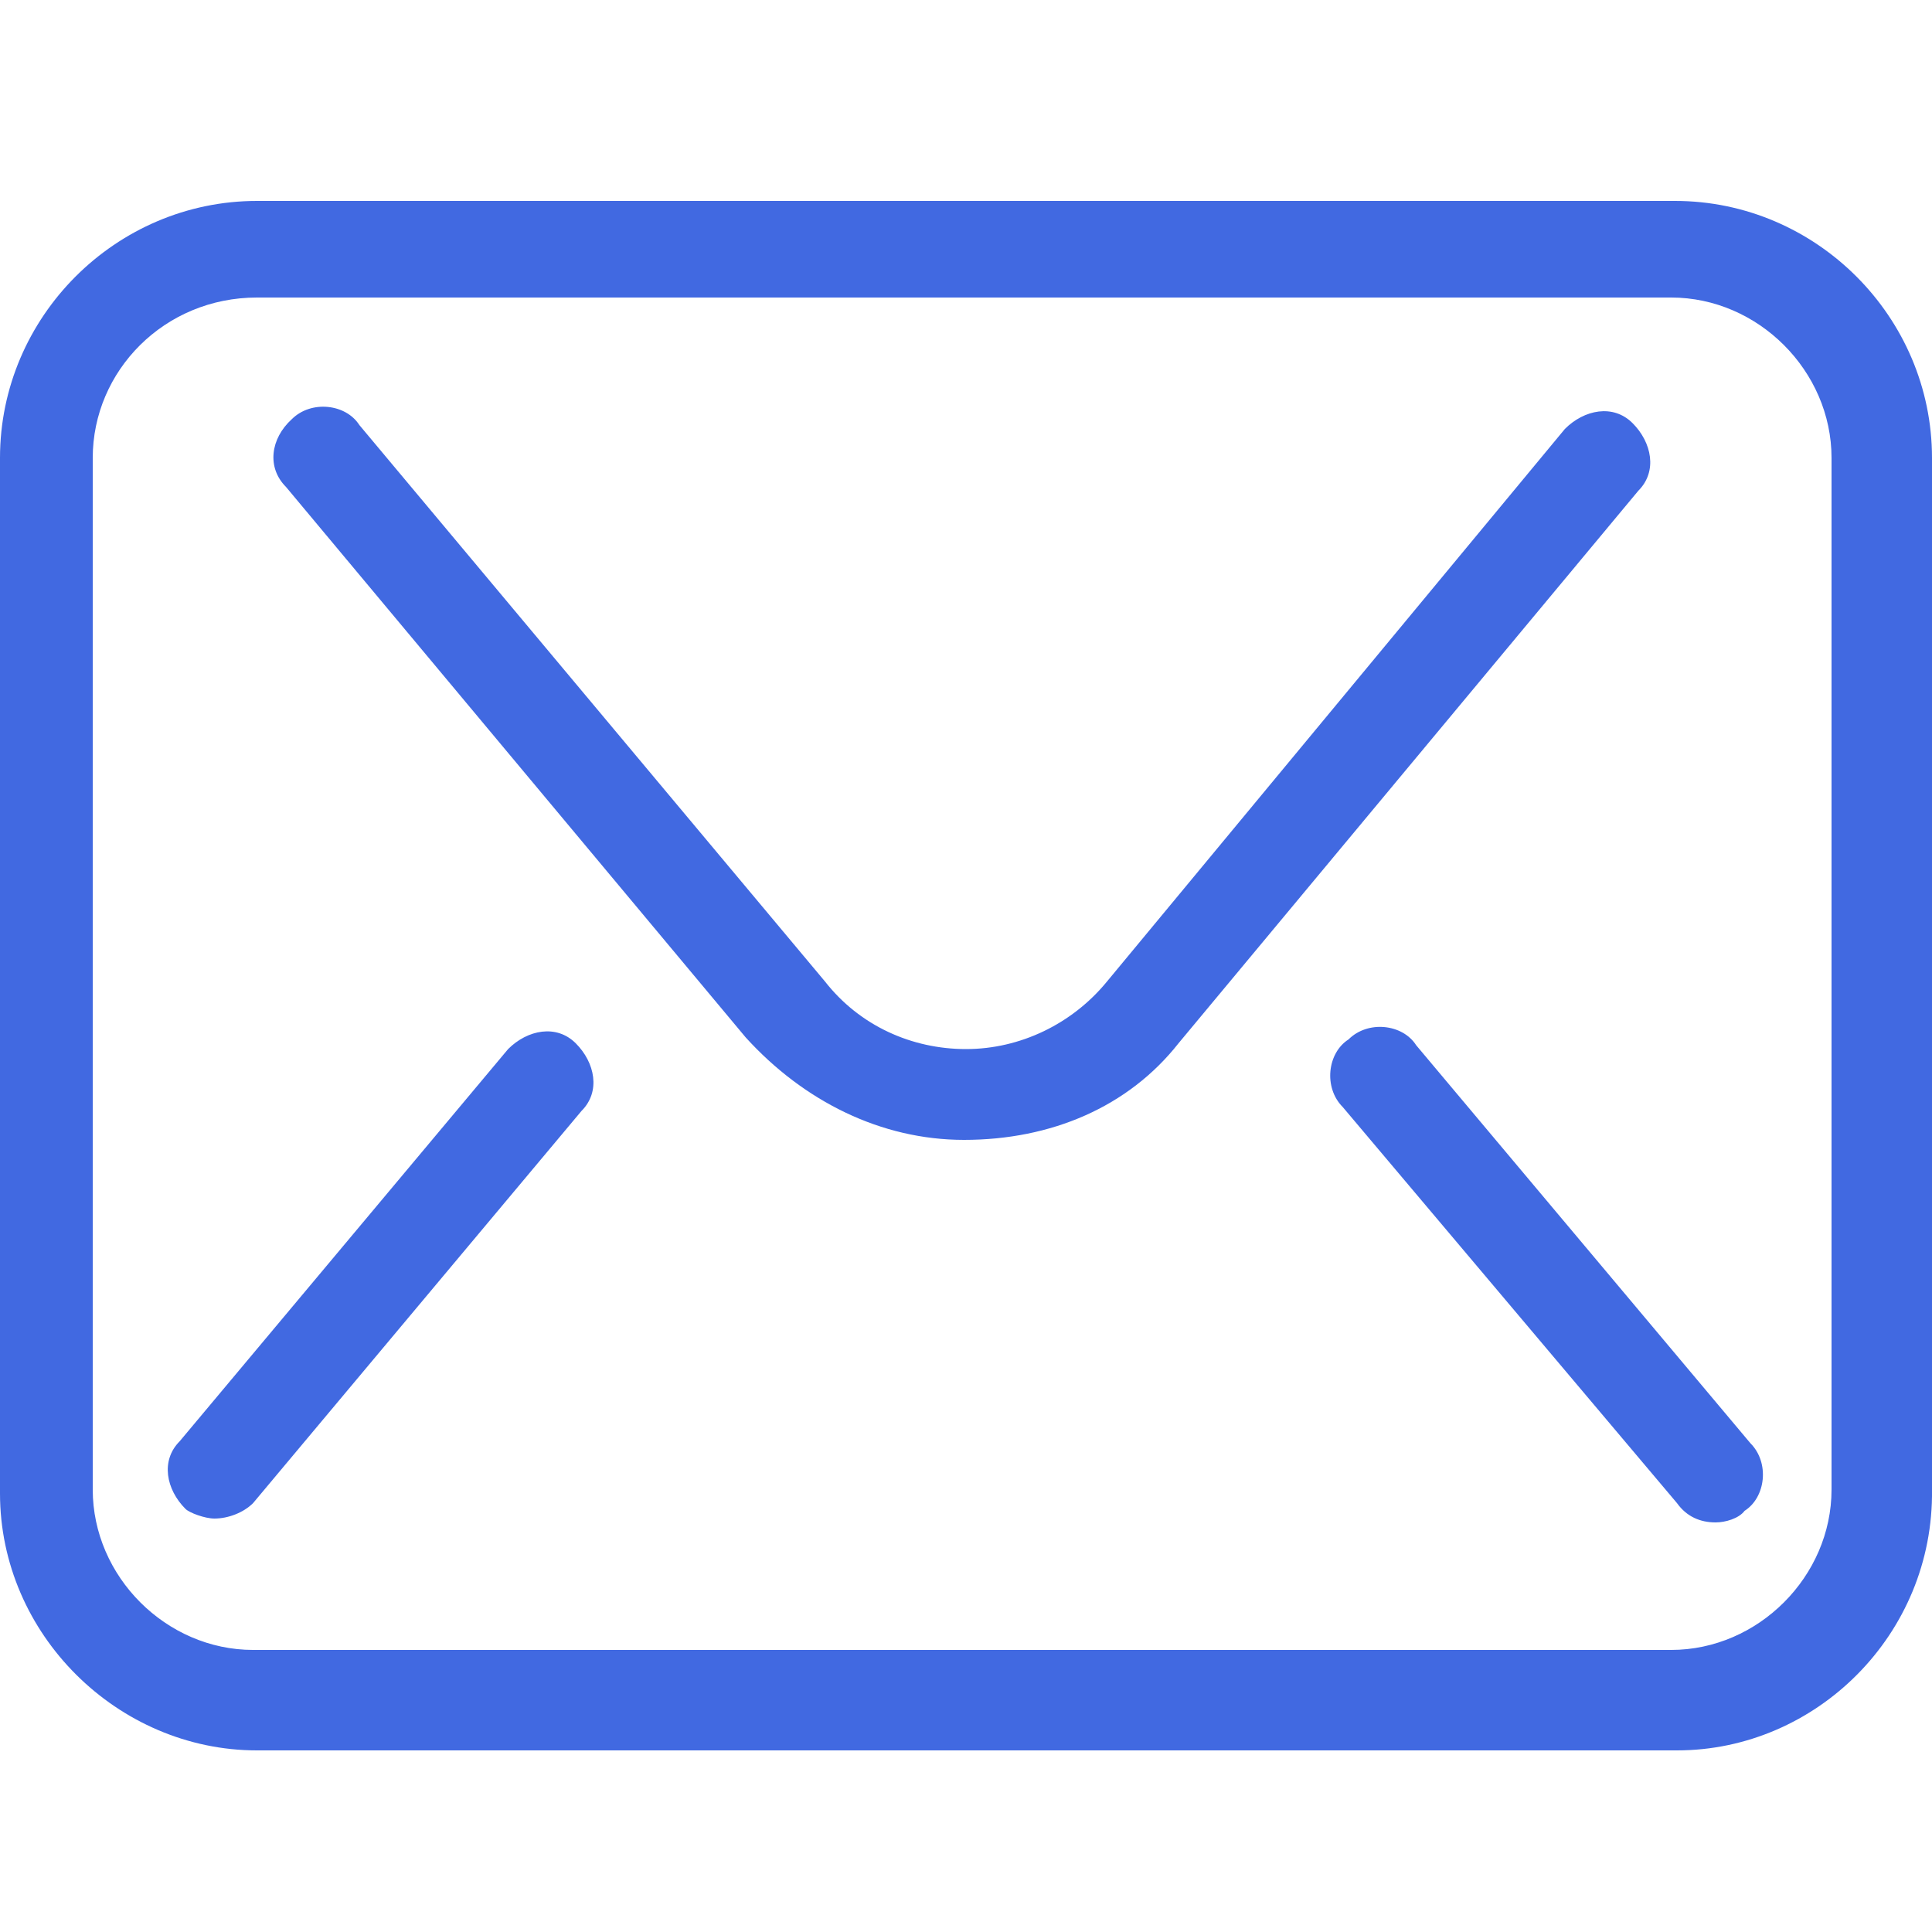 <?xml version="1.0" encoding="utf-8"?>
<!-- Generator: Adobe Illustrator 24.3.0, SVG Export Plug-In . SVG Version: 6.00 Build 0)  -->
<svg version="1.1" id="Layer_1" xmlns="http://www.w3.org/2000/svg" xmlns:xlink="http://www.w3.org/1999/xlink" x="0px" y="0px"
	 viewBox="0 0 100 100" style="enable-background:new 0 0 100 100;" xml:space="preserve">
<style type="text/css">
	.st0{fill:#4169E1;}
</style>
<path class="st0" d="M86.8,90.6H13.3C6.1,90.6,0,84.6,0,77.3V23.7c0-7.3,6-13.3,13.3-13.3h73.4c7.3,0,13.3,6,13.3,13.3v53.4
	C100.1,84.6,94,90.6,86.8,90.6z M13.3,15.4c-4.8,0-8.5,3.8-8.5,8.3v53.4c0,4.5,3.8,8.3,8.3,8.3h73.4c4.5,0,8.3-3.8,8.3-8.3V23.7
	c0-4.5-3.8-8.3-8.3-8.3H13.3z"/>
<path class="st0" d="M49.9,59c-4.3,0-8.3-2-11.3-5.3L14.8,25.2c-1-1-0.8-2.5,0.3-3.5c1-1,2.8-0.8,3.5,0.3l24.1,28.8
	c1.8,2.3,4.5,3.5,7.3,3.5s5.5-1.3,7.3-3.5L81,22.2c1-1,2.5-1.3,3.5-0.3c1,1,1.3,2.5,0.3,3.5L61,54C58.4,57.3,54.4,59,49.9,59z
	 M88.8,78.8c-0.8,0-1.5-0.3-2-1L69.5,57.3c-1-1-0.8-2.8,0.3-3.5c1-1,2.8-0.8,3.5,0.3l17.3,20.6c1,1,0.8,2.8-0.3,3.5
	C90,78.6,89.3,78.8,88.8,78.8z M11.1,78.6c-0.5,0-1.3-0.3-1.5-0.5c-1-1-1.3-2.5-0.3-3.5l17-20.3c1-1,2.5-1.3,3.5-0.3
	c1,1,1.3,2.5,0.3,3.5l-17,20.3C12.6,78.3,11.8,78.6,11.1,78.6z"/>
</svg>
